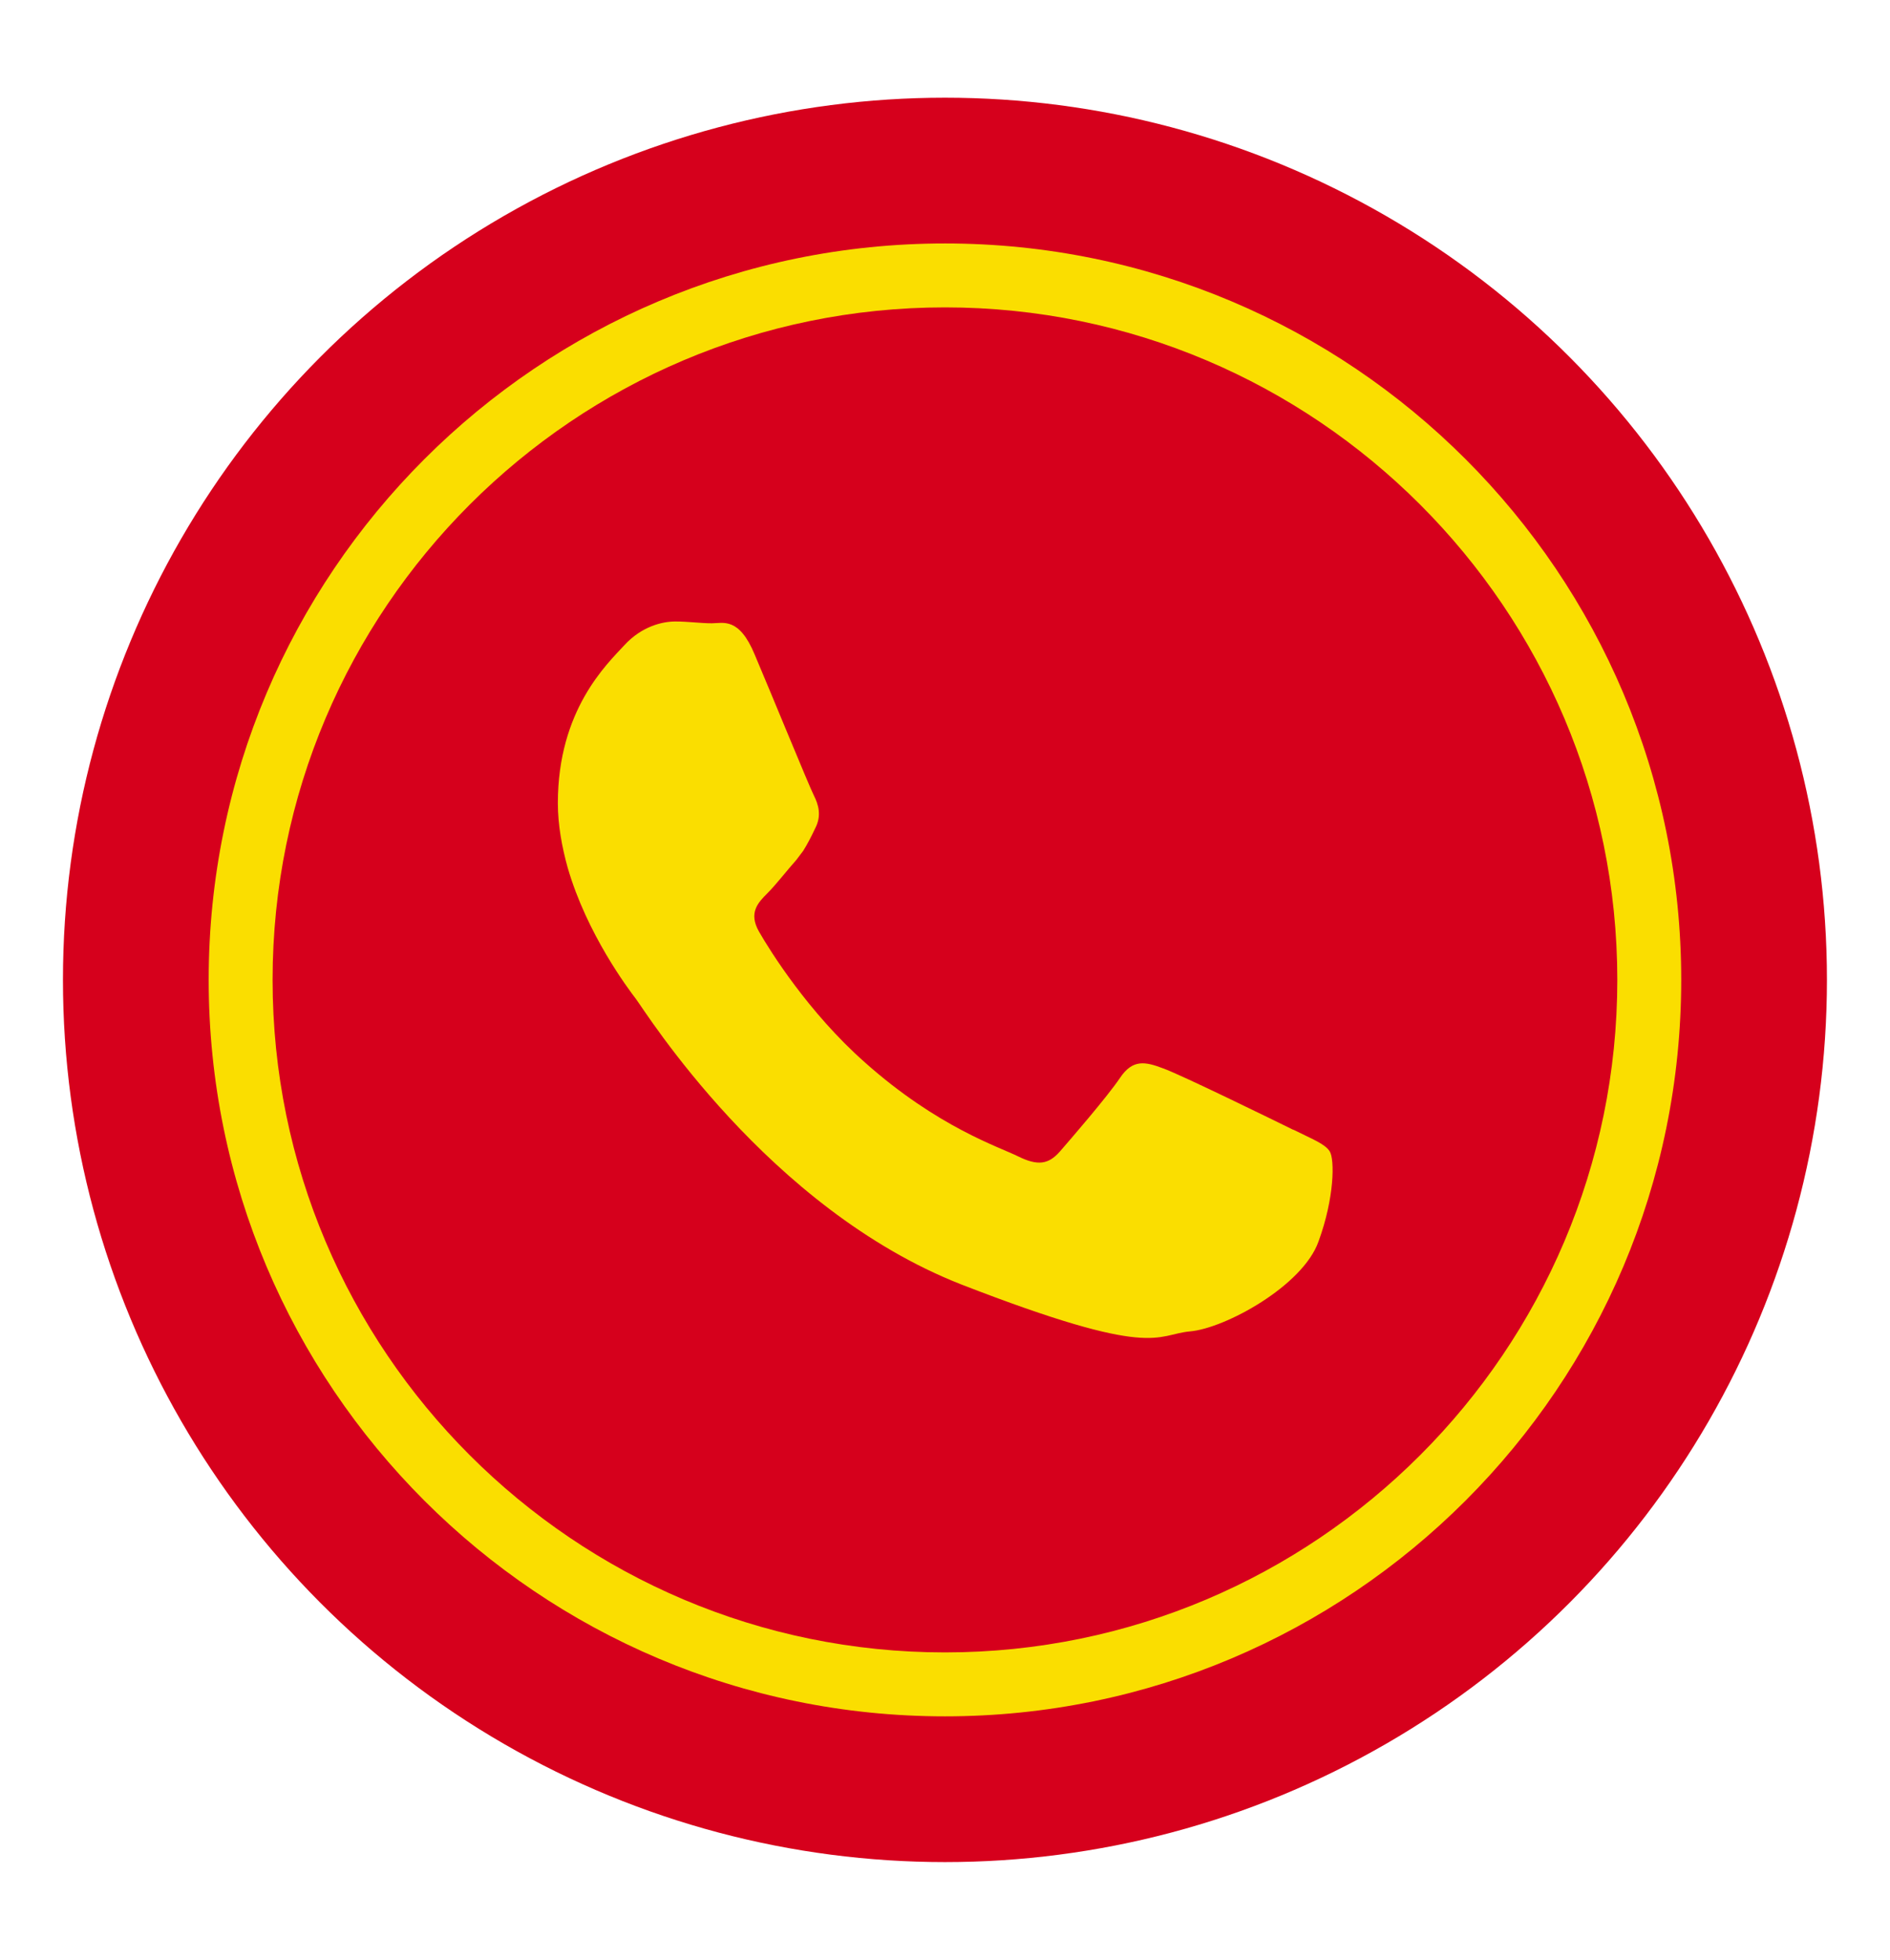 <?xml version="1.0" encoding="UTF-8"?><svg xmlns="http://www.w3.org/2000/svg" viewBox="0 0 177.43 183.94"><defs><style>.d,.e{fill:#fade00;}.f{fill:#d6001c;}.e{fill-rule:evenodd;}</style></defs><g id="a"><g id="b"><circle class="f" cx="88.71" cy="91.97" r="82.8"/><g><path class="f" d="M88.71,158.09c-36.46,0-66.12-29.66-66.12-66.12S52.25,25.85,88.71,25.85s66.12,29.66,66.12,66.12-29.66,66.12-66.12,66.12Z"/><path class="d" d="M88.71,28.85c34.8,0,63.12,28.32,63.12,63.12s-28.32,63.12-63.12,63.12-63.12-28.32-63.12-63.12S53.91,28.85,88.71,28.85m0-6c-38.17,0-69.12,30.95-69.12,69.12s30.95,69.12,69.12,69.12,69.12-30.95,69.12-69.12S126.89,22.85,88.71,22.85h0Z"/></g><path class="e" d="M121.41,106.04c-1.81-.89-10.59-5.19-12.23-5.77-1.64-.62-2.84-.89-4.03,.89-1.2,1.78-4.65,5.77-5.67,6.94-1.06,1.2-2.08,1.33-3.89,.44-1.78-.89-7.55-2.73-14.39-8.82-5.3-4.68-8.92-10.49-9.94-12.27-1.02-1.78-.1-2.73,.79-3.62,.82-.82,1.78-2.08,2.7-3.11,.24-.31,.44-.58,.65-.86,.41-.65,.72-1.26,1.13-2.12,.62-1.19,.31-2.22-.14-3.11-.45-.89-4.03-9.64-5.54-13.19-1.47-3.55-2.97-2.94-4.03-2.94s-2.22-.17-3.42-.17-3.14,.44-4.78,2.22c-1.64,1.78-6.25,6.08-6.25,14.83,0,2.05,.38,4.1,.92,6.05,1.81,6.25,5.71,11.41,6.39,12.3,.89,1.16,12.37,19.68,30.55,26.82,18.21,7.07,18.21,4.71,21.49,4.41,3.28-.28,10.59-4.27,12.06-8.44,1.51-4.13,1.51-7.69,1.06-8.44-.44-.72-1.64-1.16-3.42-2.05Z"/></g></g><g id="c"/></svg>